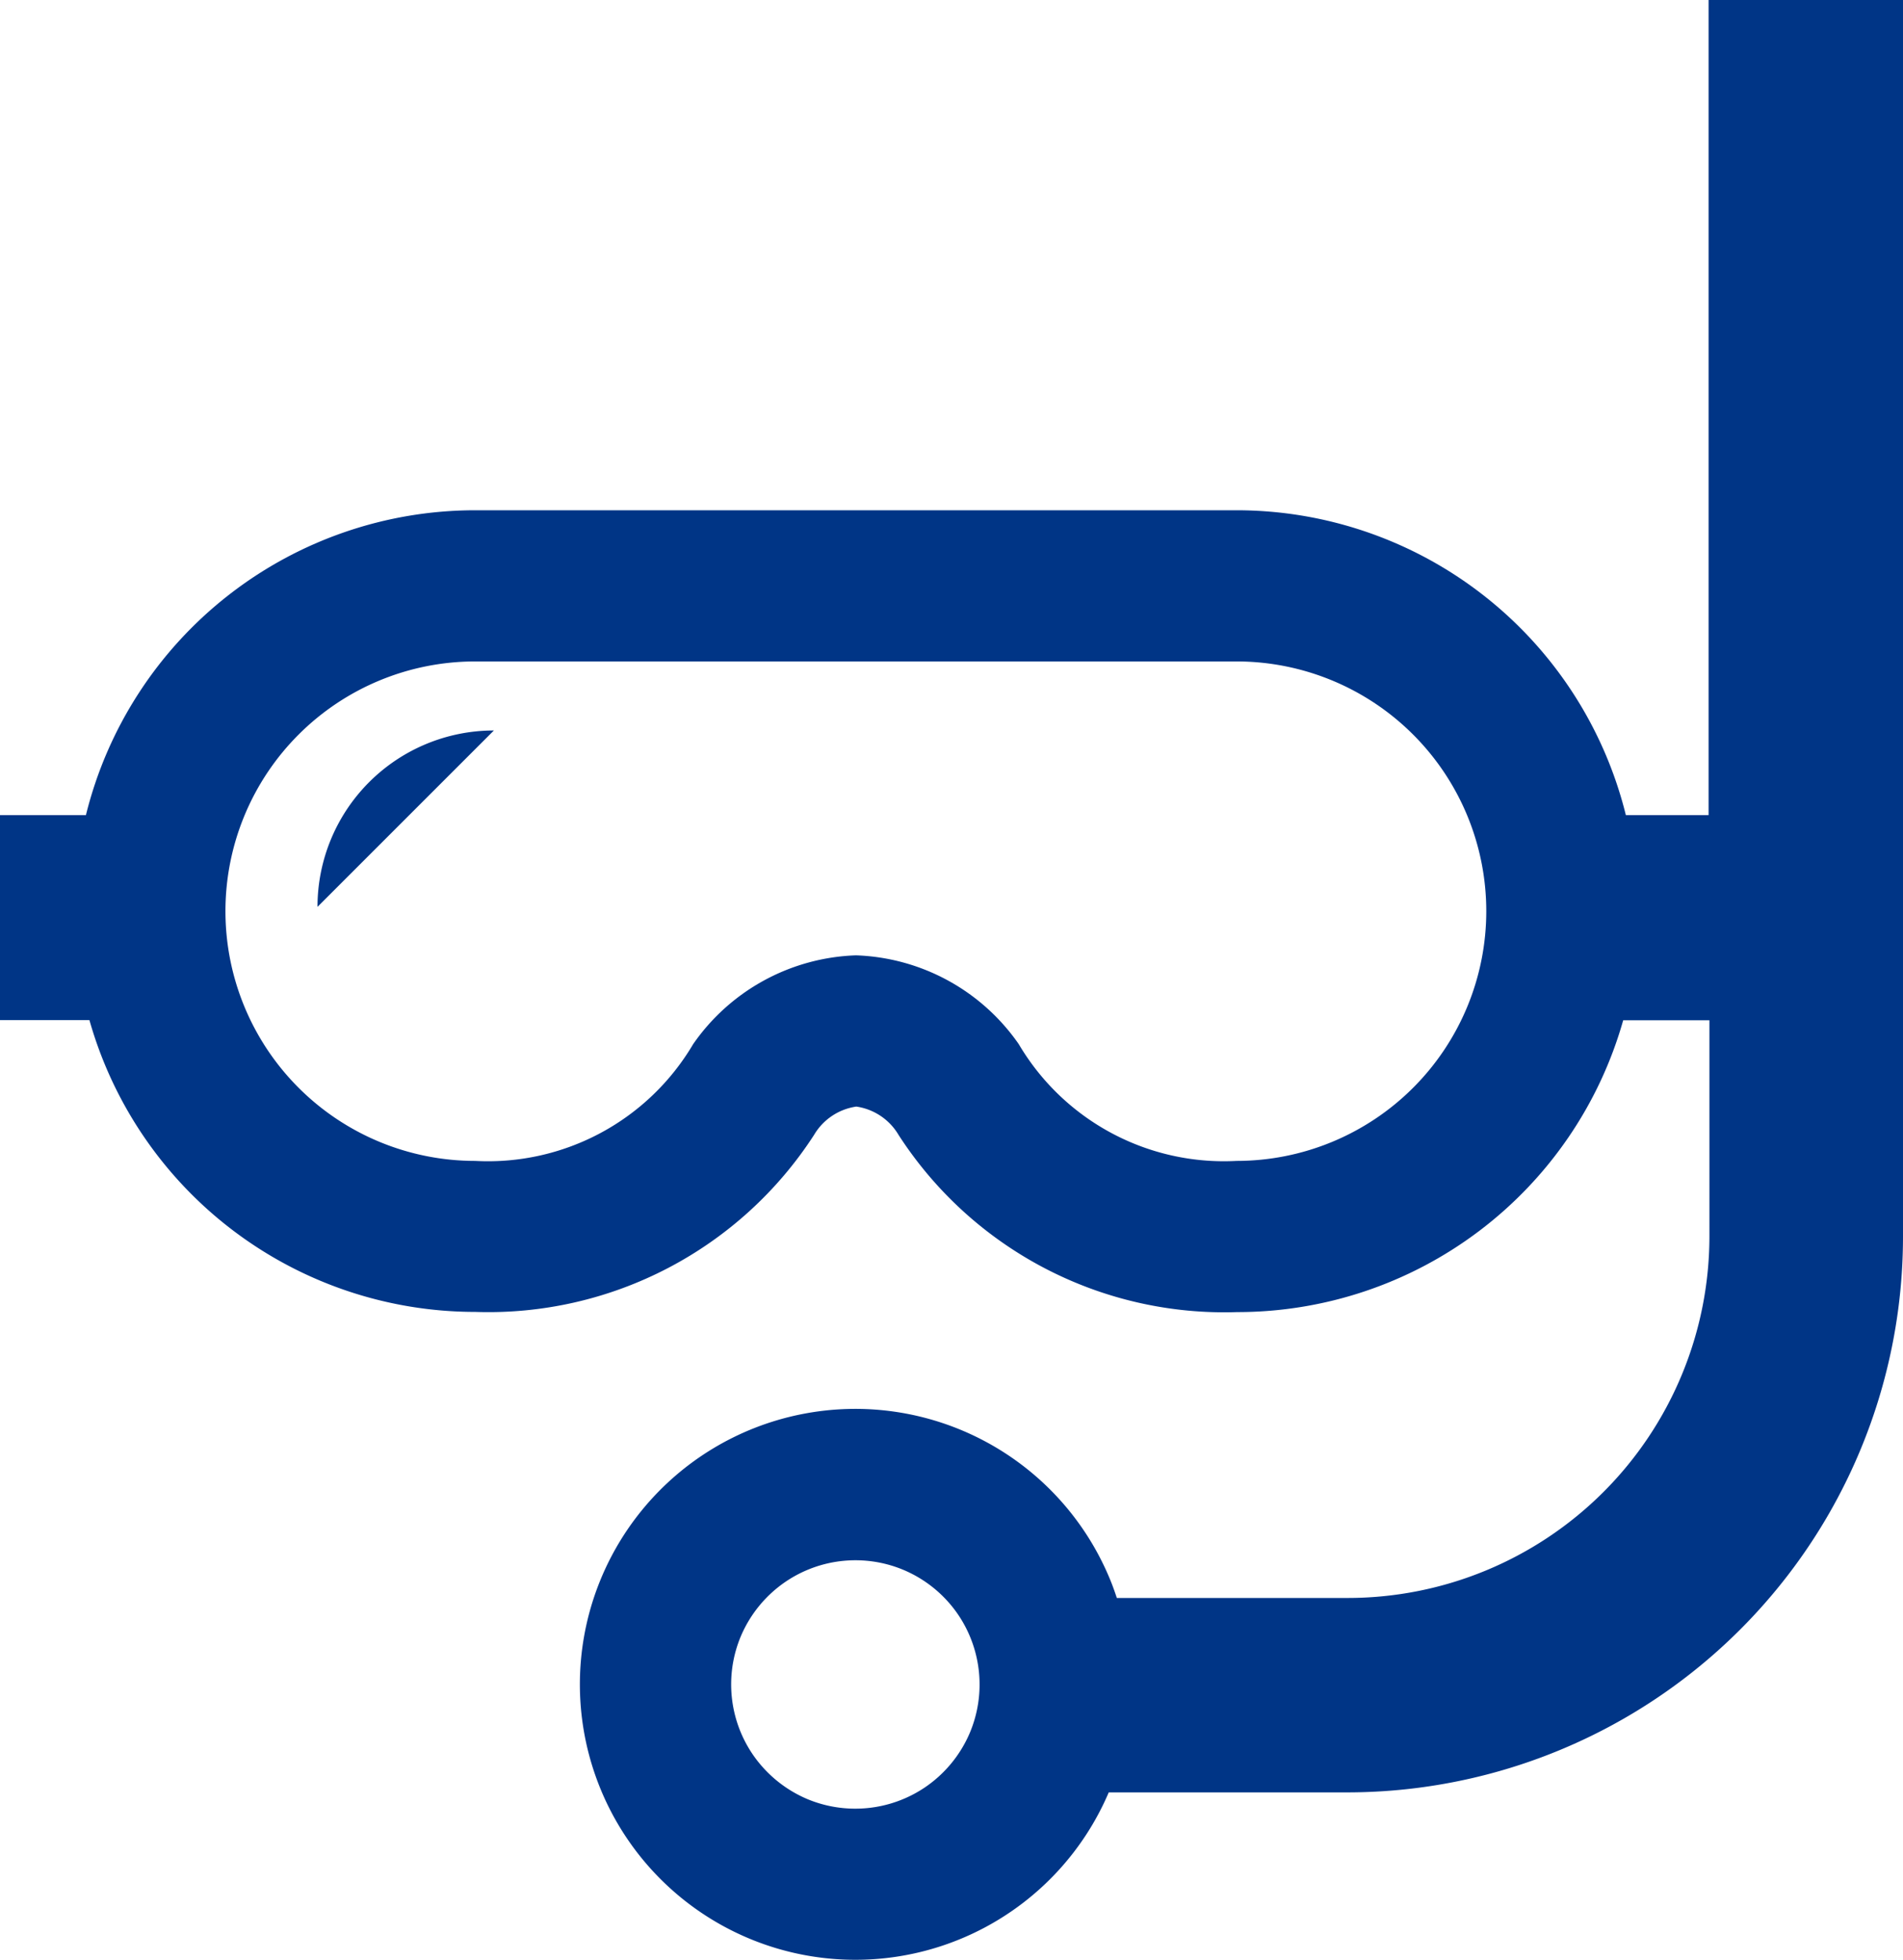 <svg xmlns="http://www.w3.org/2000/svg" xmlns:xlink="http://www.w3.org/1999/xlink" width="31.557" height="32.501" viewBox="0 0 31.557 32.501">
  <defs>
    <clipPath id="clip-path">
      <rect id="長方形_840" data-name="長方形 840" width="31.557" height="32.501" fill="#003586"/>
    </clipPath>
  </defs>
  <g id="グループ_11994" data-name="グループ 11994" clip-path="url(#clip-path)">
    <path id="パス_266" data-name="パス 266" d="M82.943,193.768l2.925-2.925a2.925,2.925,0,0,0-2.925,2.925" transform="translate(-77.678 -178.729)" fill="#003586"/>
    <path id="パス_267" data-name="パス 267" d="M28.333,0V13.517H26.961a6.65,6.65,0,0,0-6.455-5.055H7.88a6.65,6.65,0,0,0-6.455,5.055H0v3.4H1.483a6.65,6.65,0,0,0,6.4,4.839A6.43,6.43,0,0,0,13.5,18.82a.975.975,0,0,1,.7-.469.975.975,0,0,1,.7.469,6.429,6.429,0,0,0,5.617,2.939,6.649,6.649,0,0,0,6.4-4.839h1.43V20.5a6,6,0,0,1-6,6H18.52c-.038-.117-.08-.233-.128-.345a4.568,4.568,0,1,0-.006,3.569H22.33A9.219,9.219,0,0,0,31.557,20.5V0ZM20.505,19.252a3.95,3.95,0,0,1-3.611-1.936,3.425,3.425,0,0,0-2.7-1.473,3.425,3.425,0,0,0-2.7,1.473A3.95,3.95,0,0,1,7.88,19.252a4.141,4.141,0,0,1,0-8.283H20.505a4.141,4.141,0,1,1,0,8.283m-4.422,9.483a2.074,2.074,0,0,1-.748.908,2.065,2.065,0,0,1-1.952.19,2.078,2.078,0,0,1-.907-.748,2.064,2.064,0,0,1-.19-1.952,2.072,2.072,0,0,1,.748-.907,2.064,2.064,0,0,1,1.952-.19,2.068,2.068,0,0,1,.907.747,2.066,2.066,0,0,1,.19,1.952" fill="#003586"/>
  </g>
</svg>
